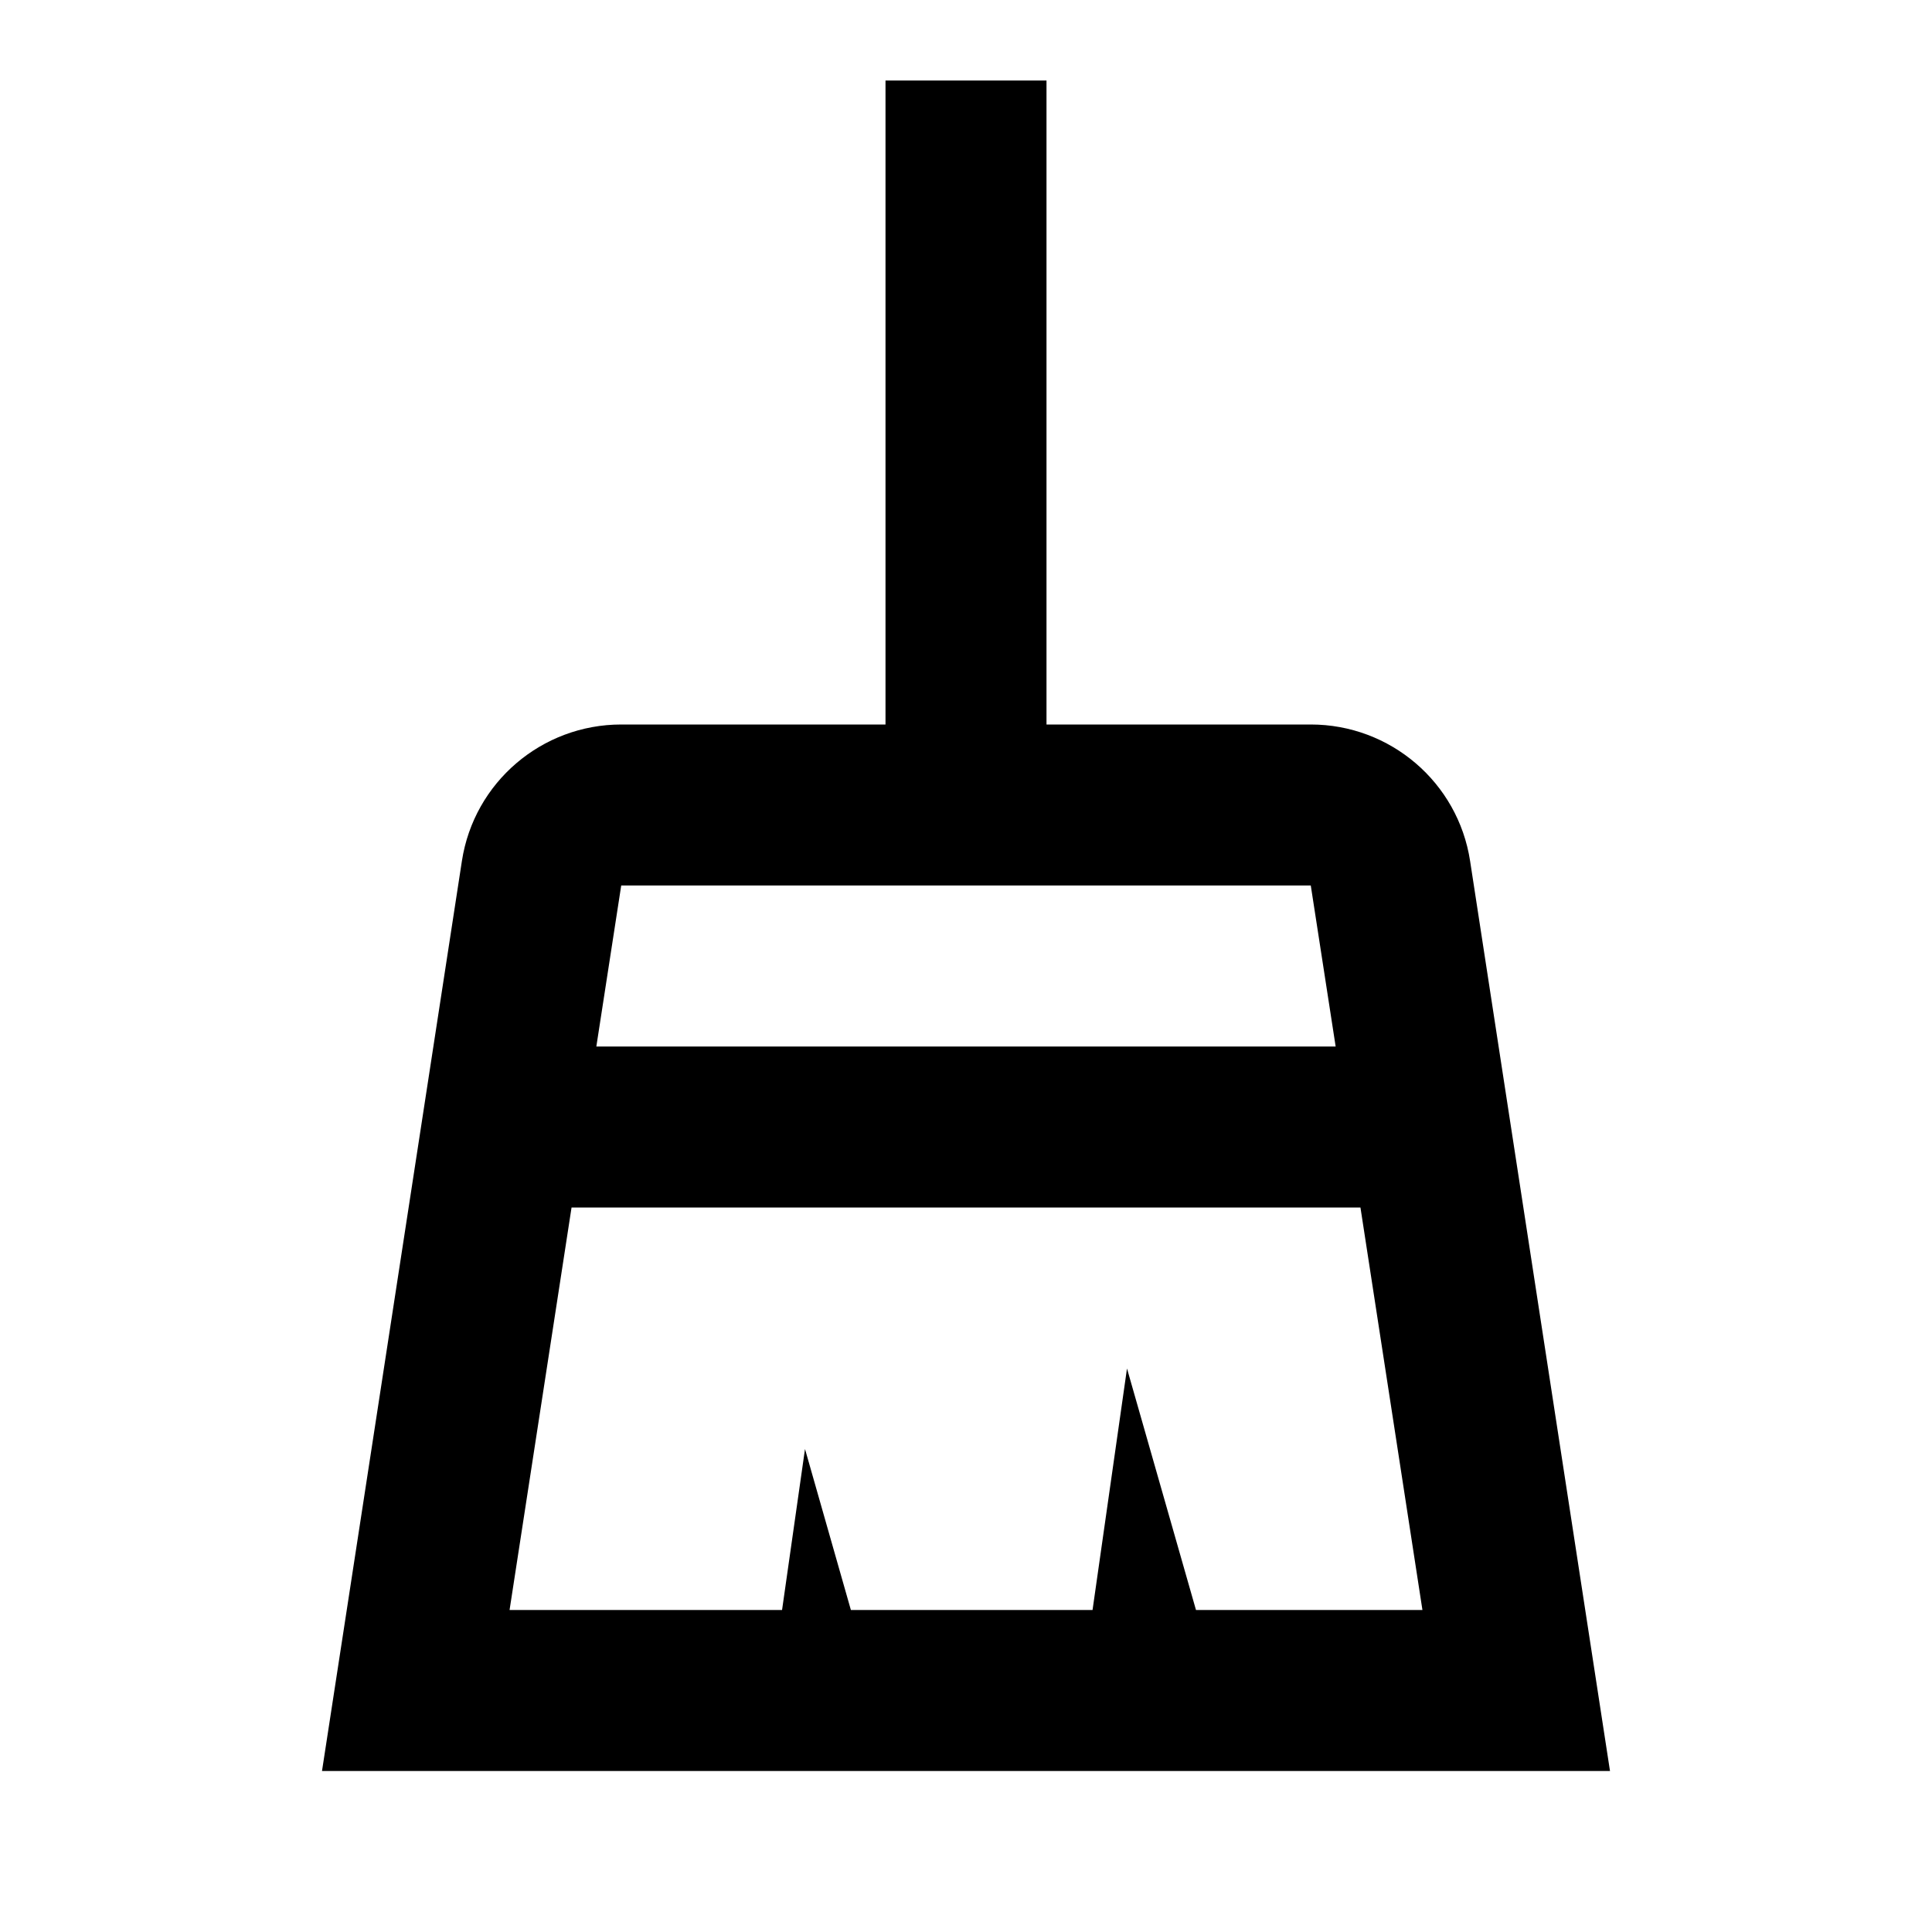 <?xml version="1.0"?><svg xmlns="http://www.w3.org/2000/svg"  viewBox="0 0 24 24" width="32px" height="32px">    <path d="M 11 1 L 11 9 L 7.717 9 C 6.73 9 5.888 9.719 5.738 10.695 L 4 22 L 20 22 L 18.262 10.695 C 18.112 9.719 17.27 9 16.283 9 L 13 9 L 13 1 L 11 1 z M 7.717 11 L 16.283 11 L 16.592 13 L 7.408 13 L 7.717 11 z M 7.1 15 L 16.9 15 L 17.67 20 L 14.857 20 L 14 17 L 13.572 20 L 10.57 20 L 10 18 L 9.715 20 L 6.33 20 L 7.1 15 z"/></svg>
